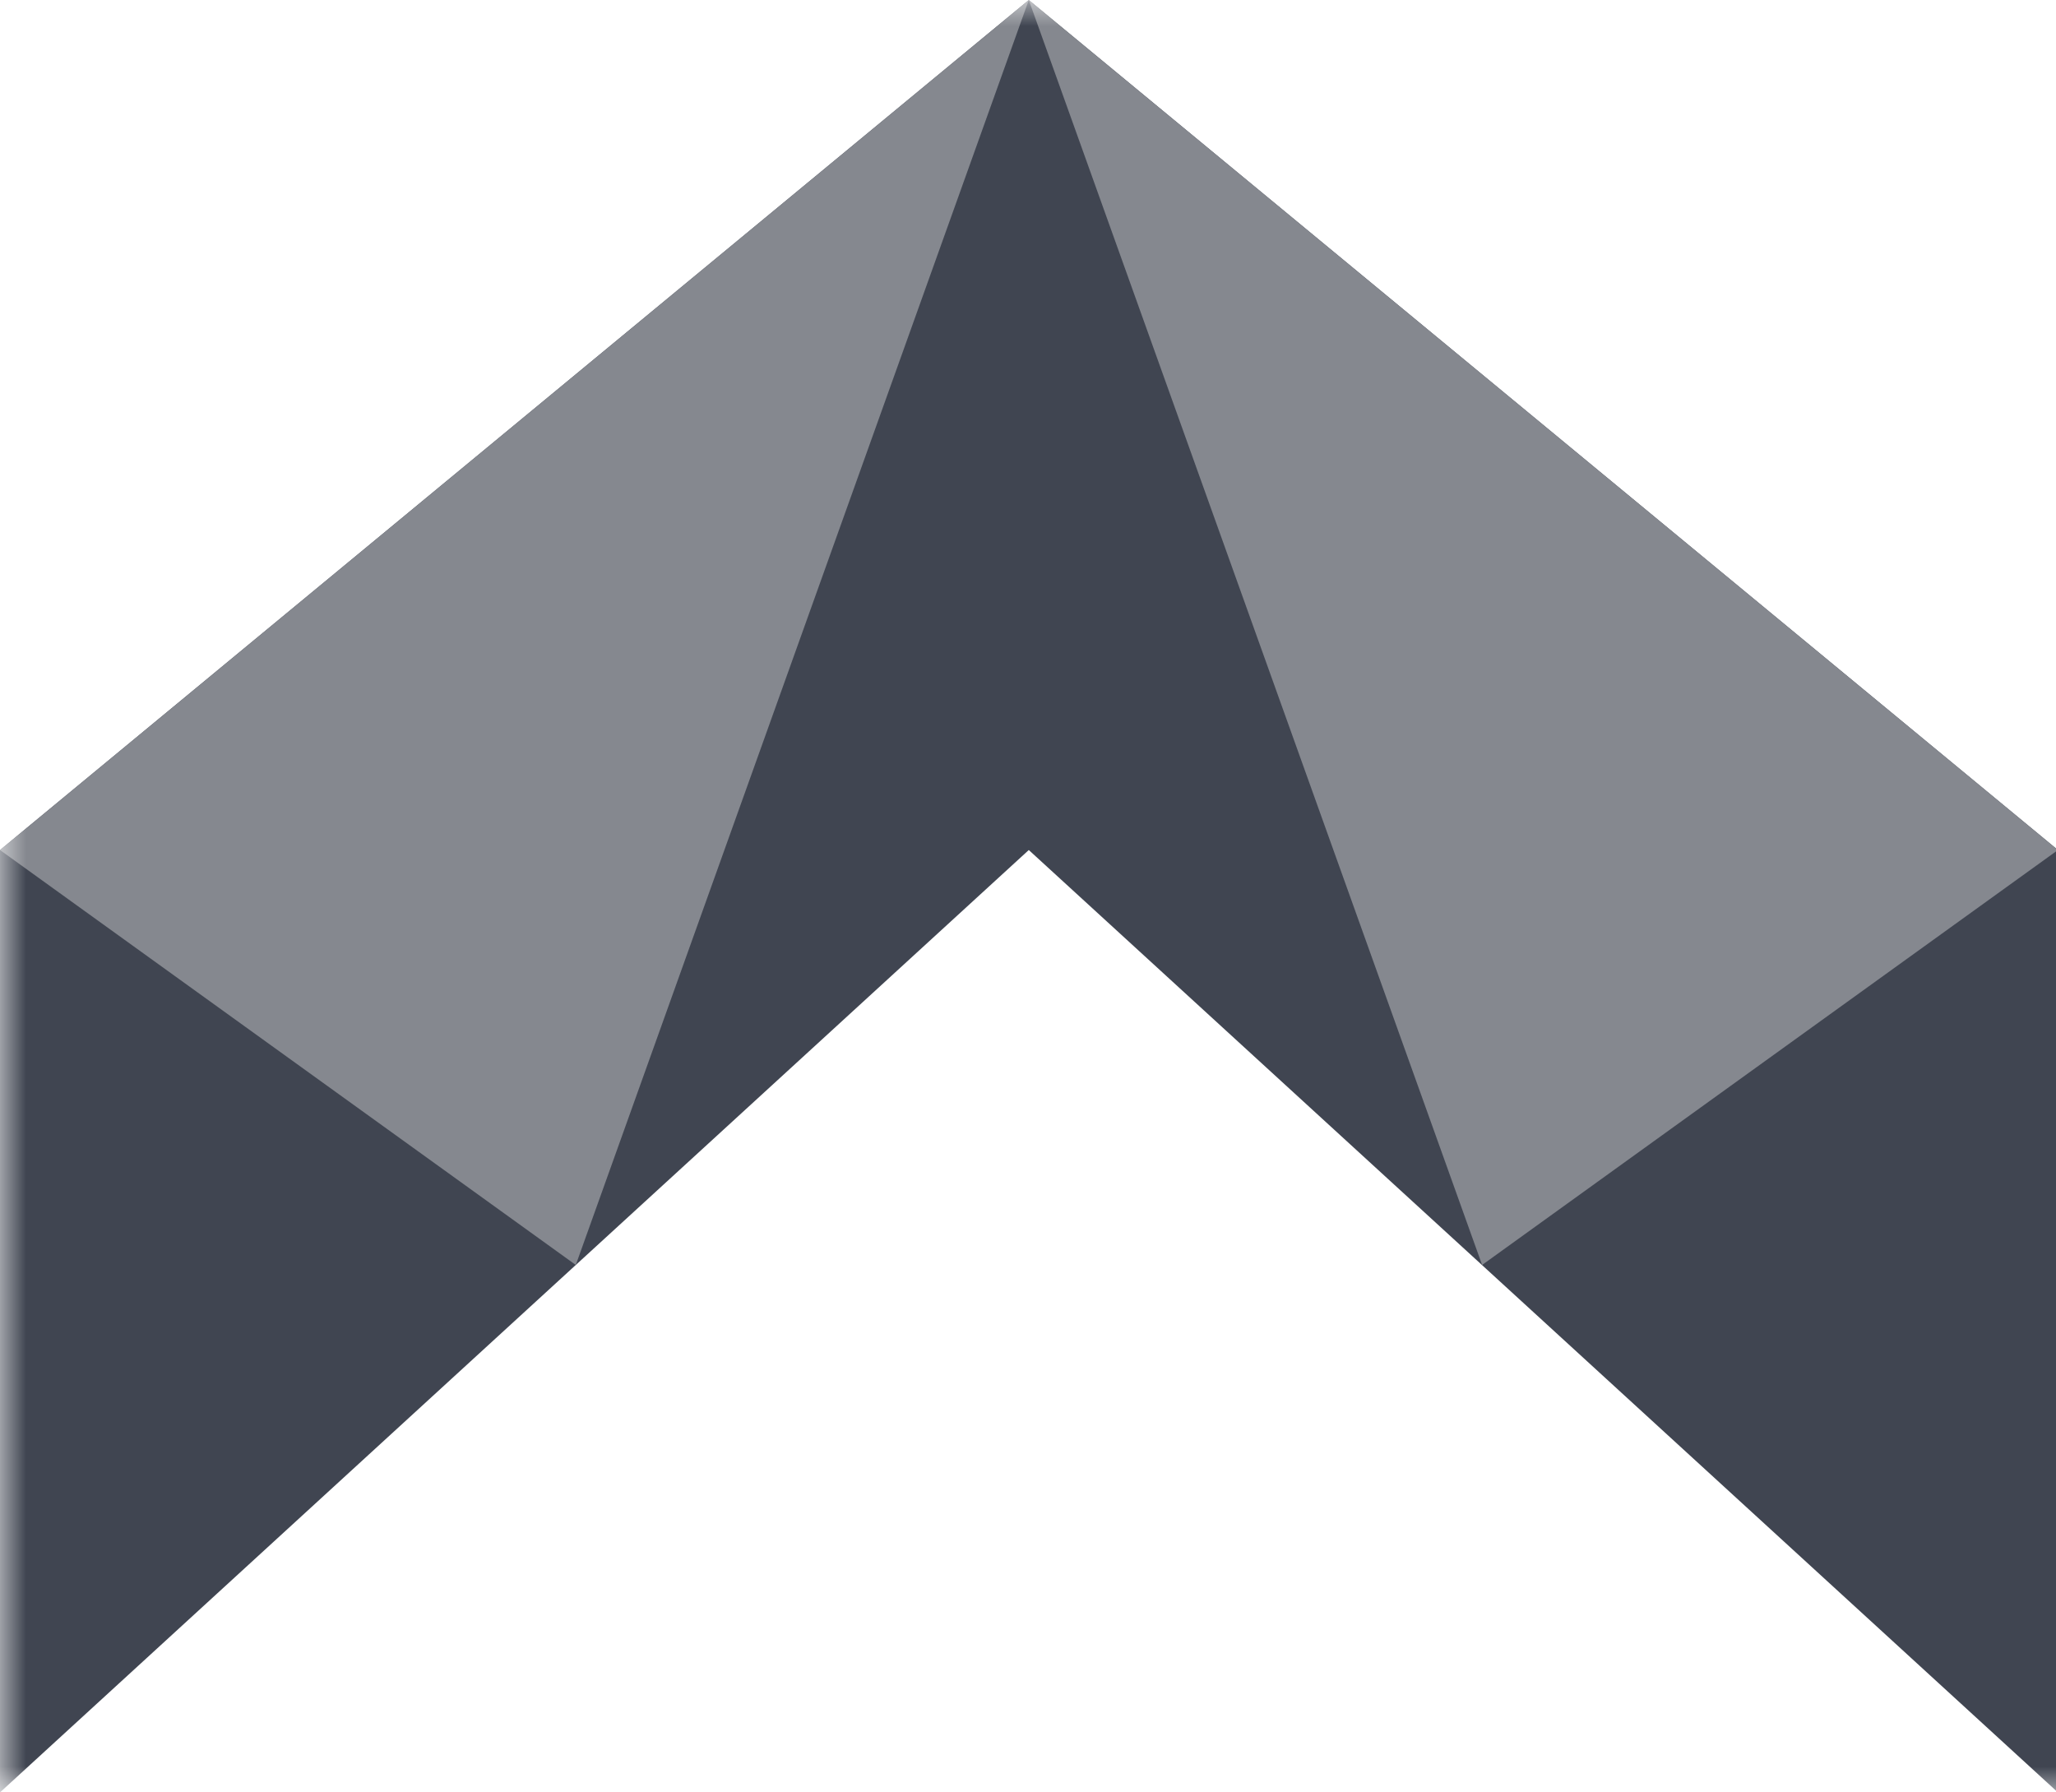 <svg width="39" height="34" viewBox="0 0 39 34" fill="none" xmlns="http://www.w3.org/2000/svg">
<g clip-path="url(#clip0_3156_2148)">
<mask id="mask0_3156_2148" style="mask-type:luminance" maskUnits="userSpaceOnUse" x="0" y="0" width="125" height="34">
<path d="M124.484 0H0V34H124.484V0Z" fill="white"/>
</mask>
<g mask="url(#mask0_3156_2148)">
<path d="M19.515 0L0 16.124V34L19.515 16.124L39.036 34V16.124L19.515 0Z" fill="#404551"/>
<path d="M10.922 23.995L19.515 0L0 16.124L10.922 23.995Z" fill="#85888F"/>
<path d="M19.515 0L28.114 23.995L39.037 16.124L19.515 0Z" fill="#85888F"/>
</g>
</g>
<defs>
<clipPath id="clip0_3156_2148">
<rect width="39" height="34" fill="white"/>
</clipPath>
</defs>
</svg>

